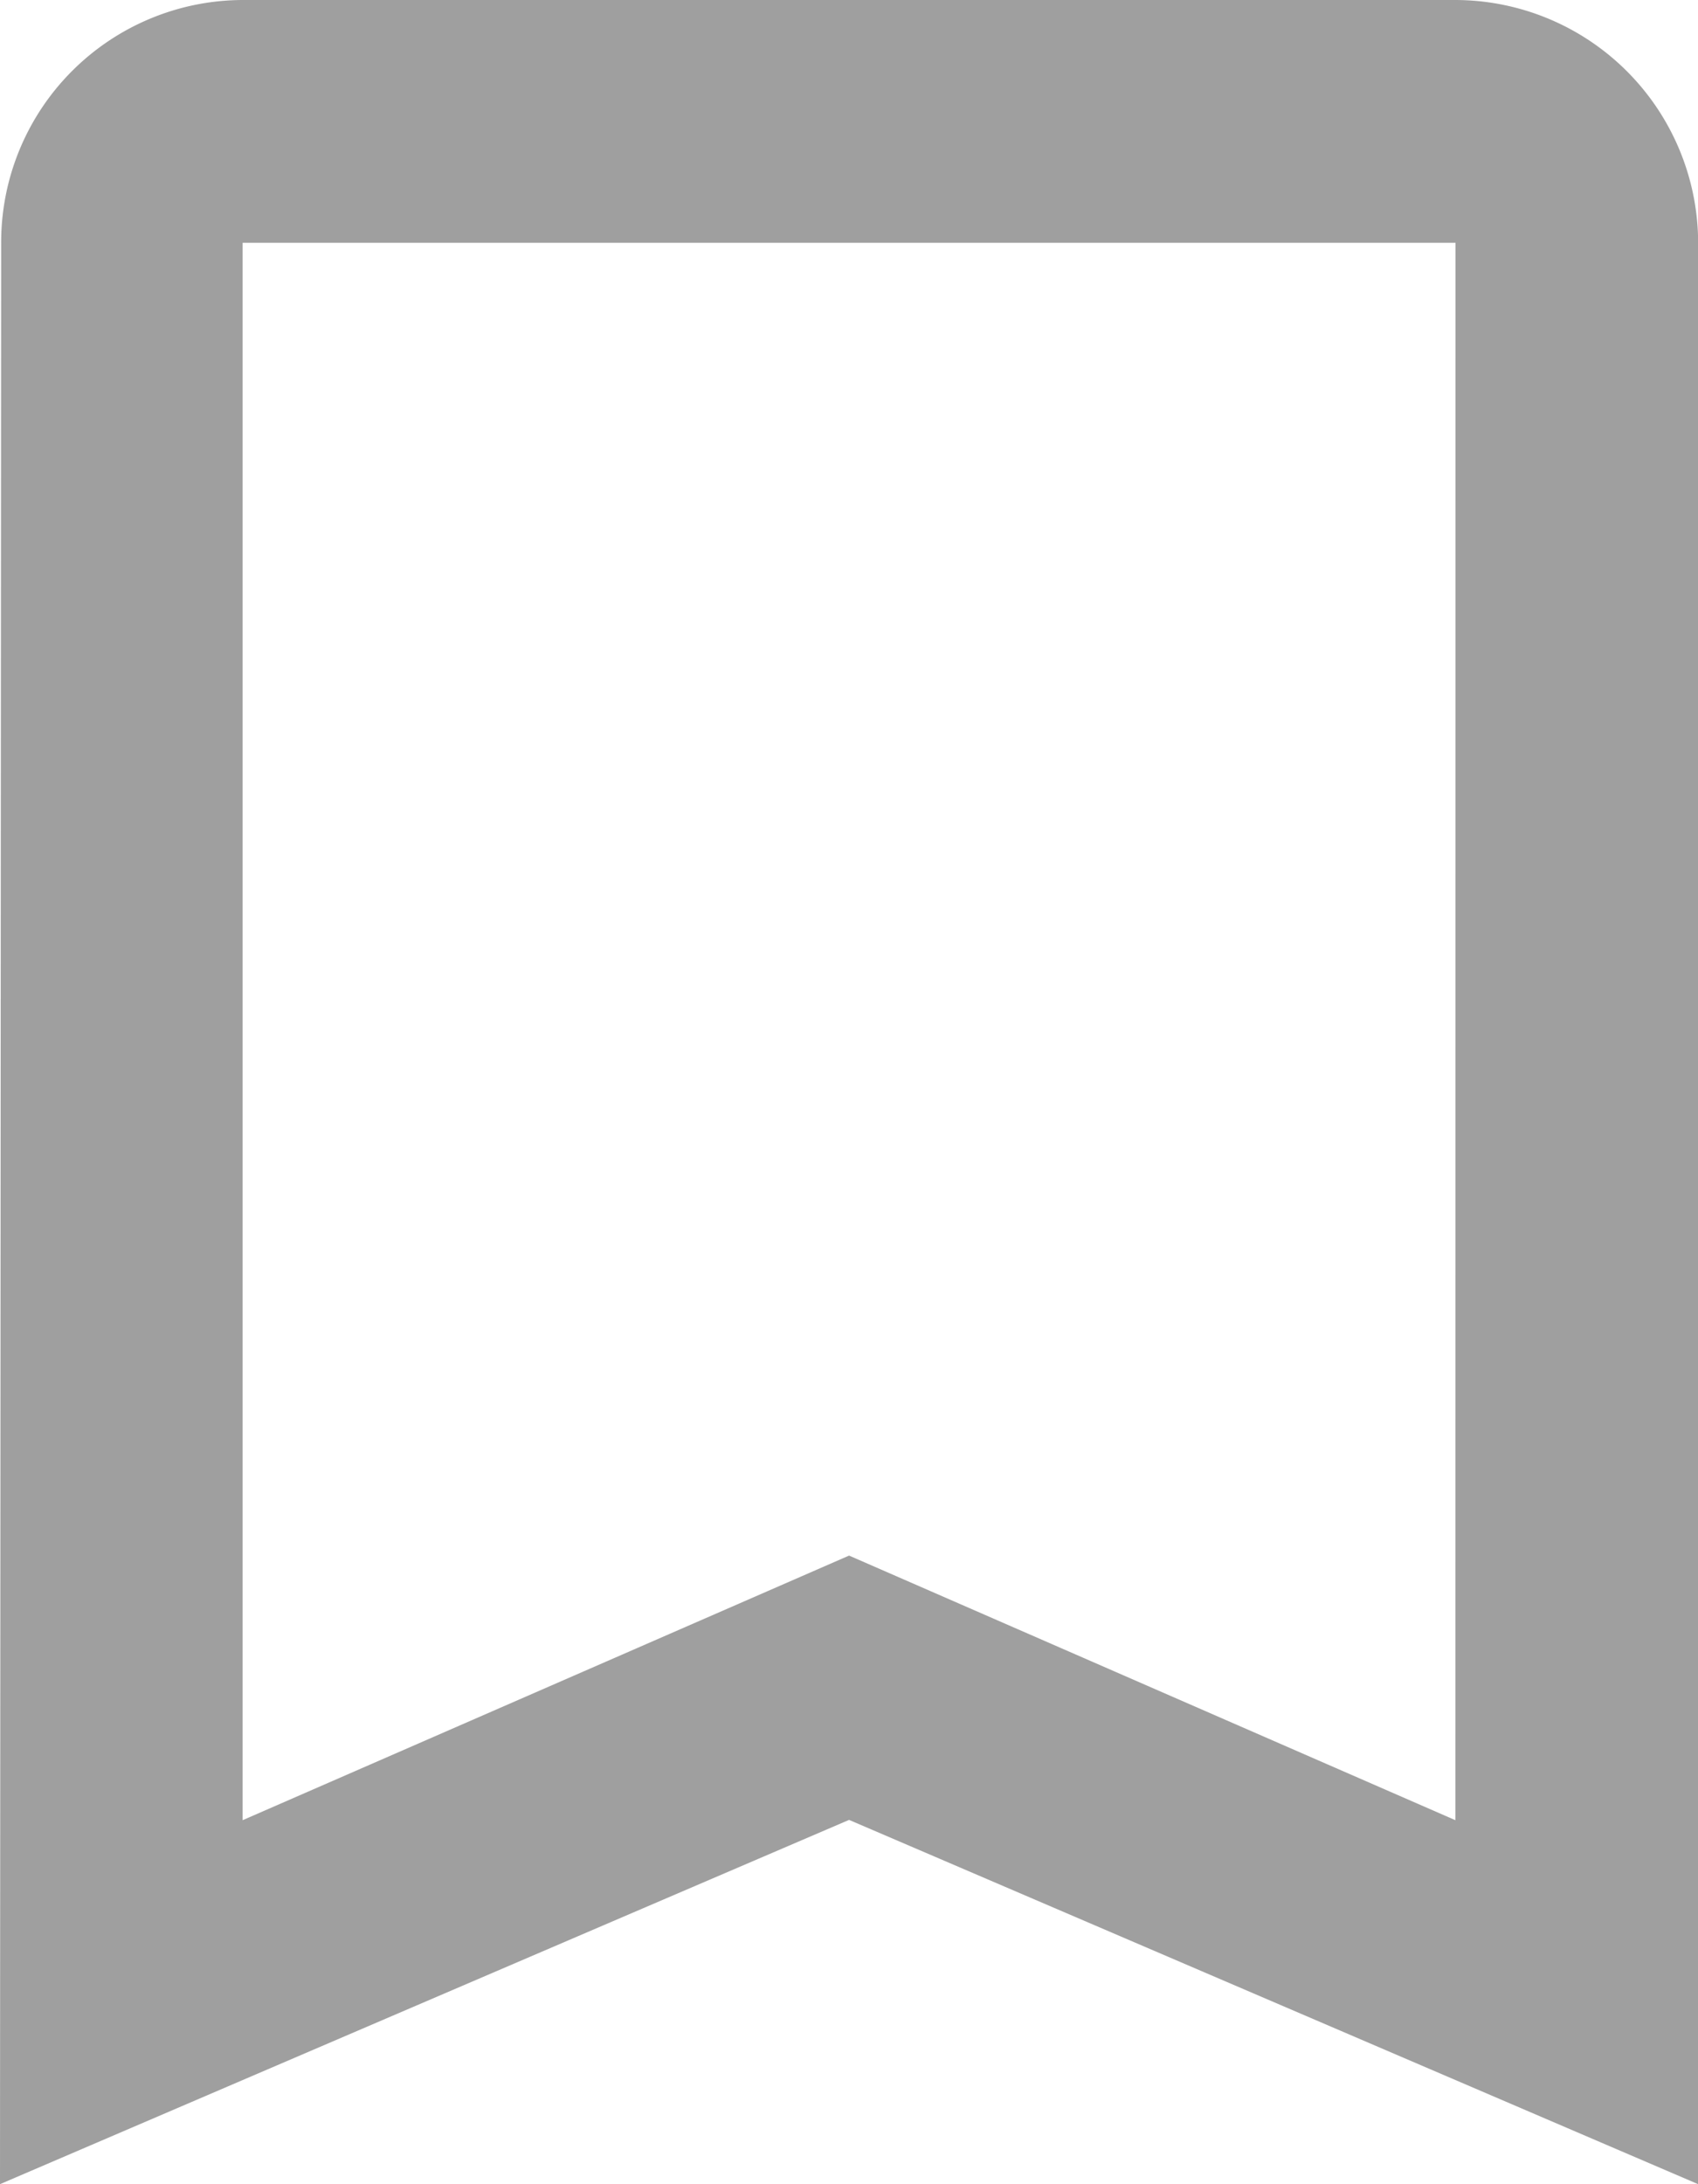 <svg id="icon-bookmark" xmlns="http://www.w3.org/2000/svg" width="11.659" height="14.99" viewBox="0 0 11.659 14.99">
  <path id="icon-bookmark-2" data-name="icon-bookmark" d="M17.493,4.5H9.166A1.663,1.663,0,0,0,7.508,6.166L7.5,19.49l5.83-2.5,5.83,2.5V6.166A1.67,1.67,0,0,0,17.493,4.5Zm0,12.492L13.33,15.176,9.166,16.992V6.166h8.328Z" transform="translate(-7.5 -4.5)" fill="#9f9f9f"/>
</svg>
